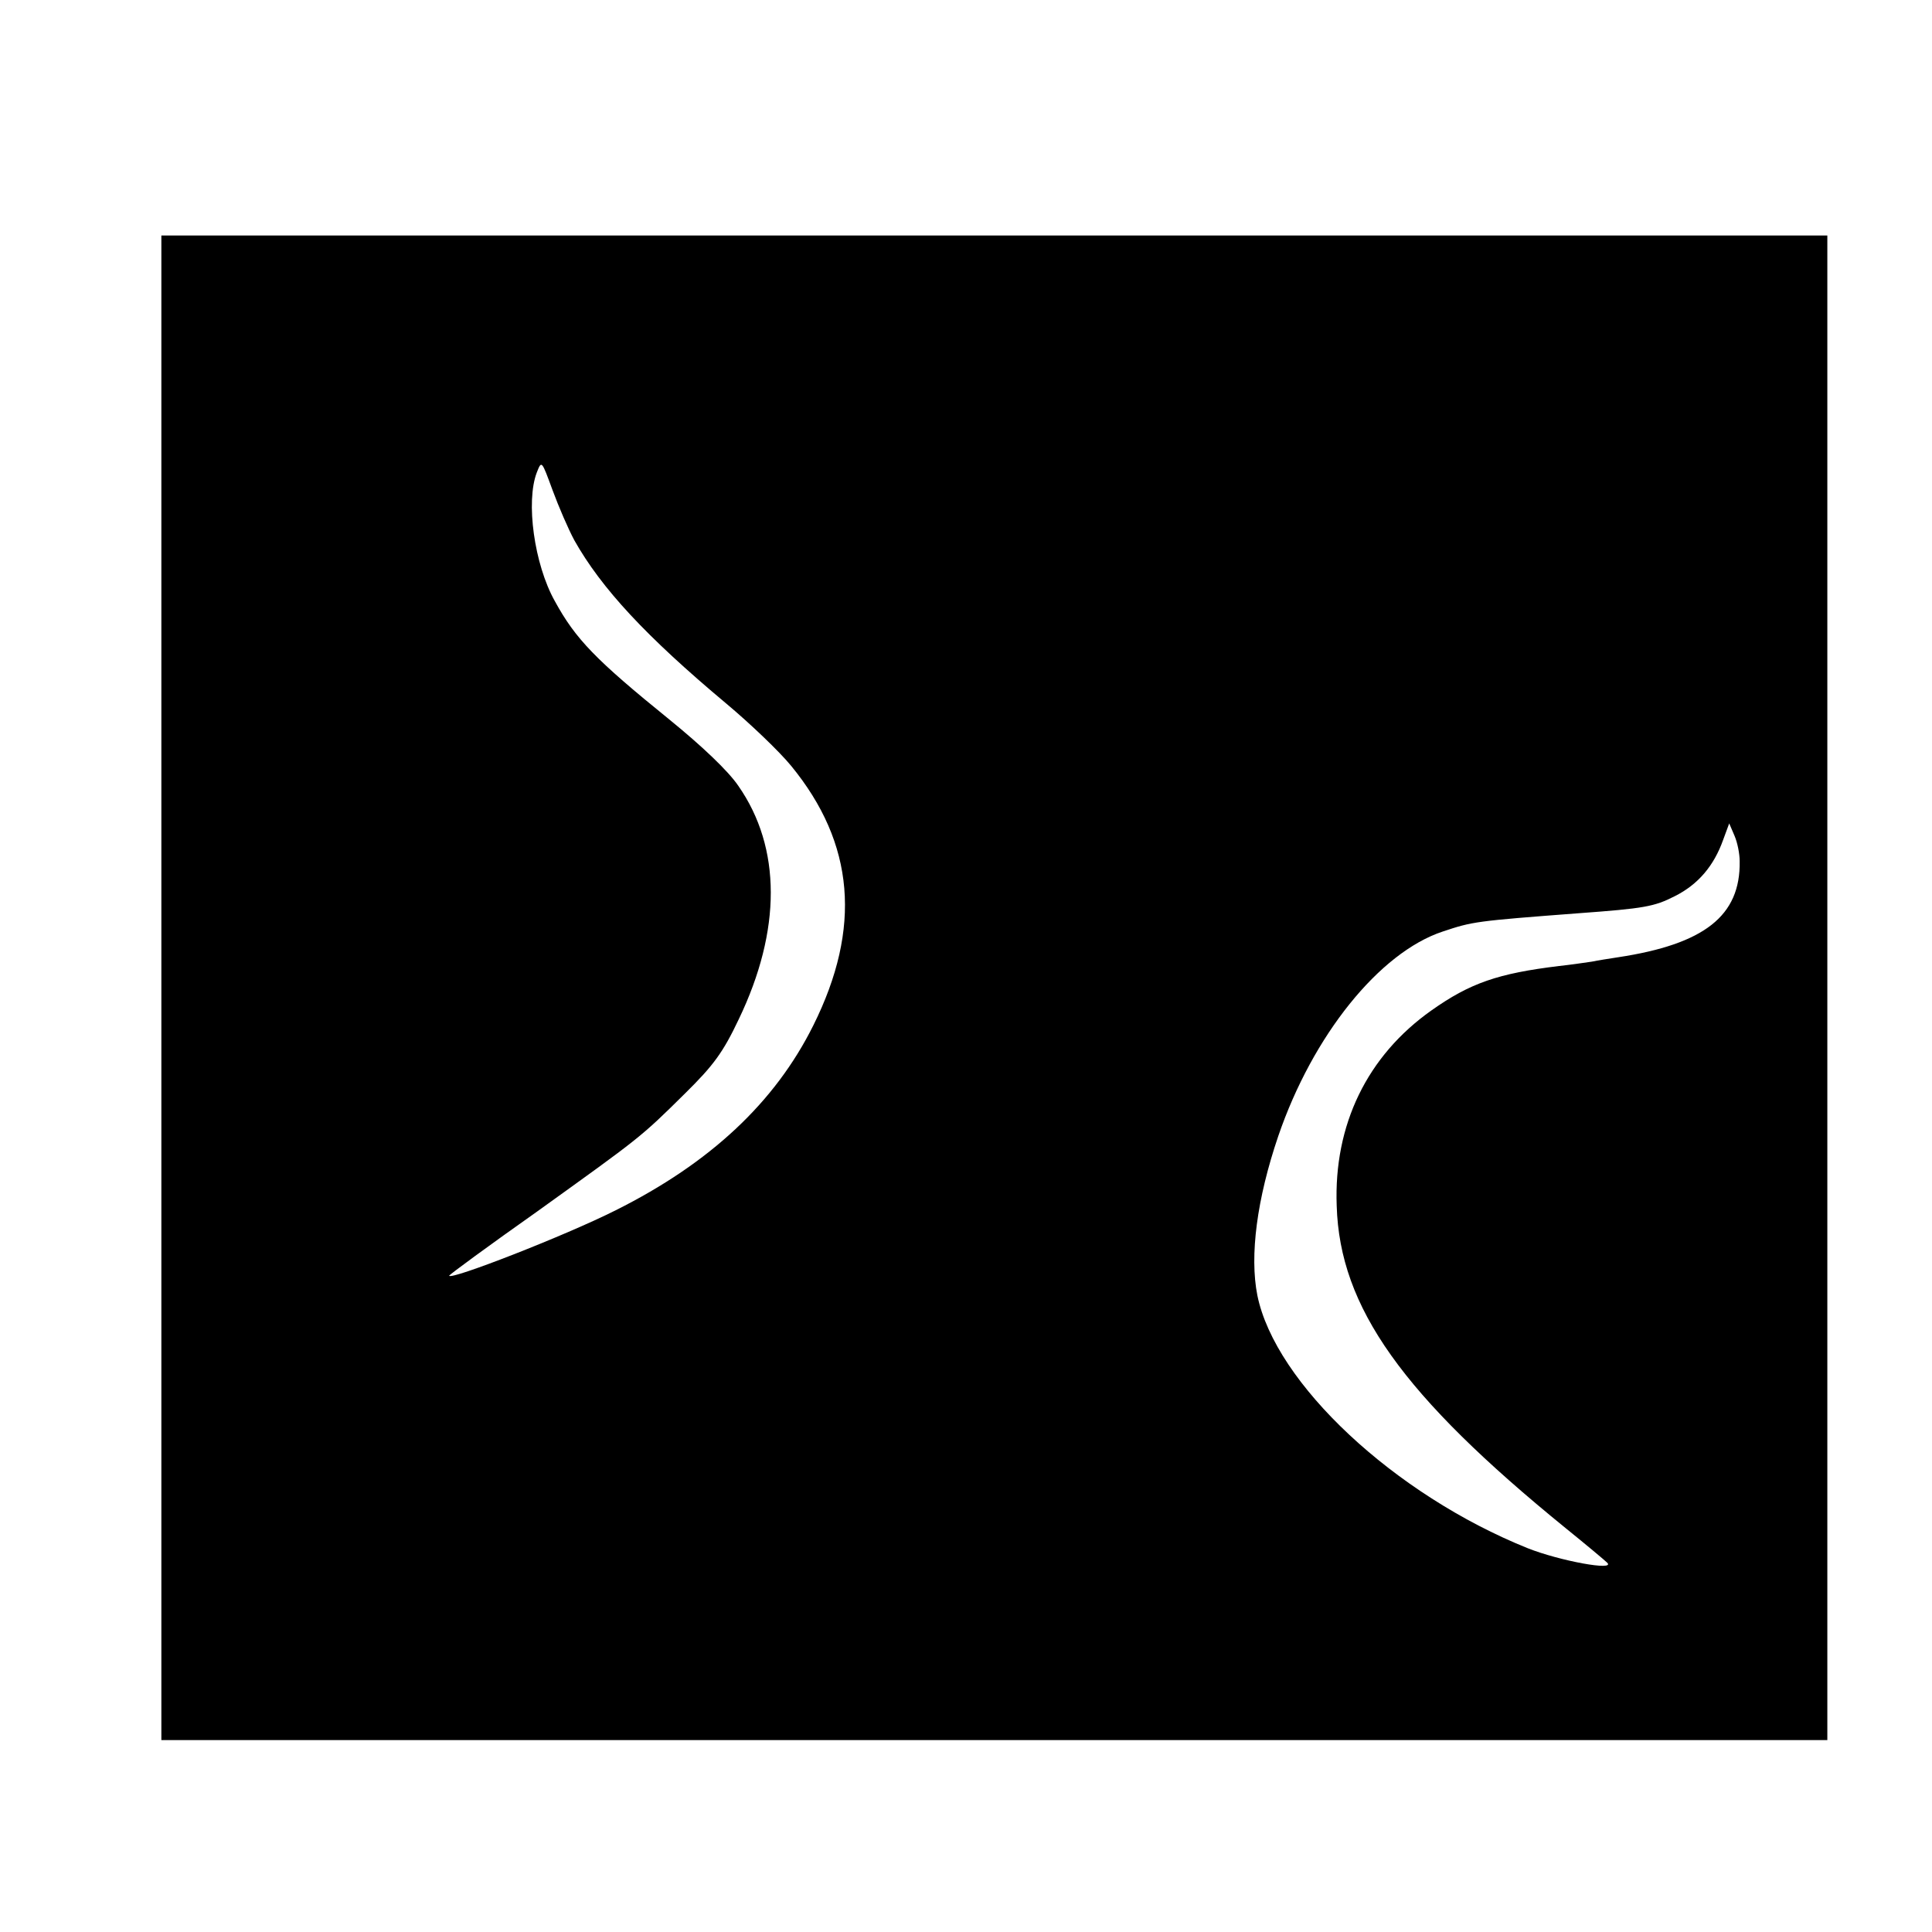 <?xml version="1.0" standalone="no"?>
<!DOCTYPE svg PUBLIC "-//W3C//DTD SVG 20010904//EN"
 "http://www.w3.org/TR/2001/REC-SVG-20010904/DTD/svg10.dtd">
<svg version="1.0" xmlns="http://www.w3.org/2000/svg"
 width="443pt" height="443pt" viewBox="0 0 443 443"
 preserveAspectRatio="xMidYMid meet">
<g transform="translate(0,443) scale(0.1,-0.1)"
fill="#000000" stroke="none">
<path d="M370 2165 l0 -1725 1910 0 1910 0 0 1725 0 1725 -1910 0 -1910 0 0
-1725z m947 1026 c62 -110 164 -220 348 -374 55 -46 122 -110 149 -143 146
-178 162 -372 51 -595 -88 -177 -237 -316 -453 -424 -115 -58 -382 -162 -382
-150 0 2 91 69 203 148 235 169 235 168 338 270 65 64 87 94 123 170 98 204
98 393 -1 535 -23 34 -83 91 -158 152 -169 137 -215 184 -263 272 -47 84 -67
228 -41 295 11 28 11 27 36 -41 14 -38 36 -89 50 -115z m2672 -736 c2 -125
-81 -190 -279 -220 -19 -3 -46 -7 -60 -10 -14 -2 -47 -7 -75 -10 -140 -17
-204 -39 -293 -102 -147 -104 -224 -262 -217 -448 7 -233 151 -435 525 -739
47 -38 90 -74 95 -79 21 -20 -109 4 -182 33 -306 123 -579 378 -620 580 -18
91 -1 221 48 365 79 231 232 421 377 469 69 23 75 24 312 42 150 11 173 15
220 39 54 27 90 70 111 129 l14 38 12 -28 c7 -16 12 -42 12 -59z"/>
</g>
</svg>
